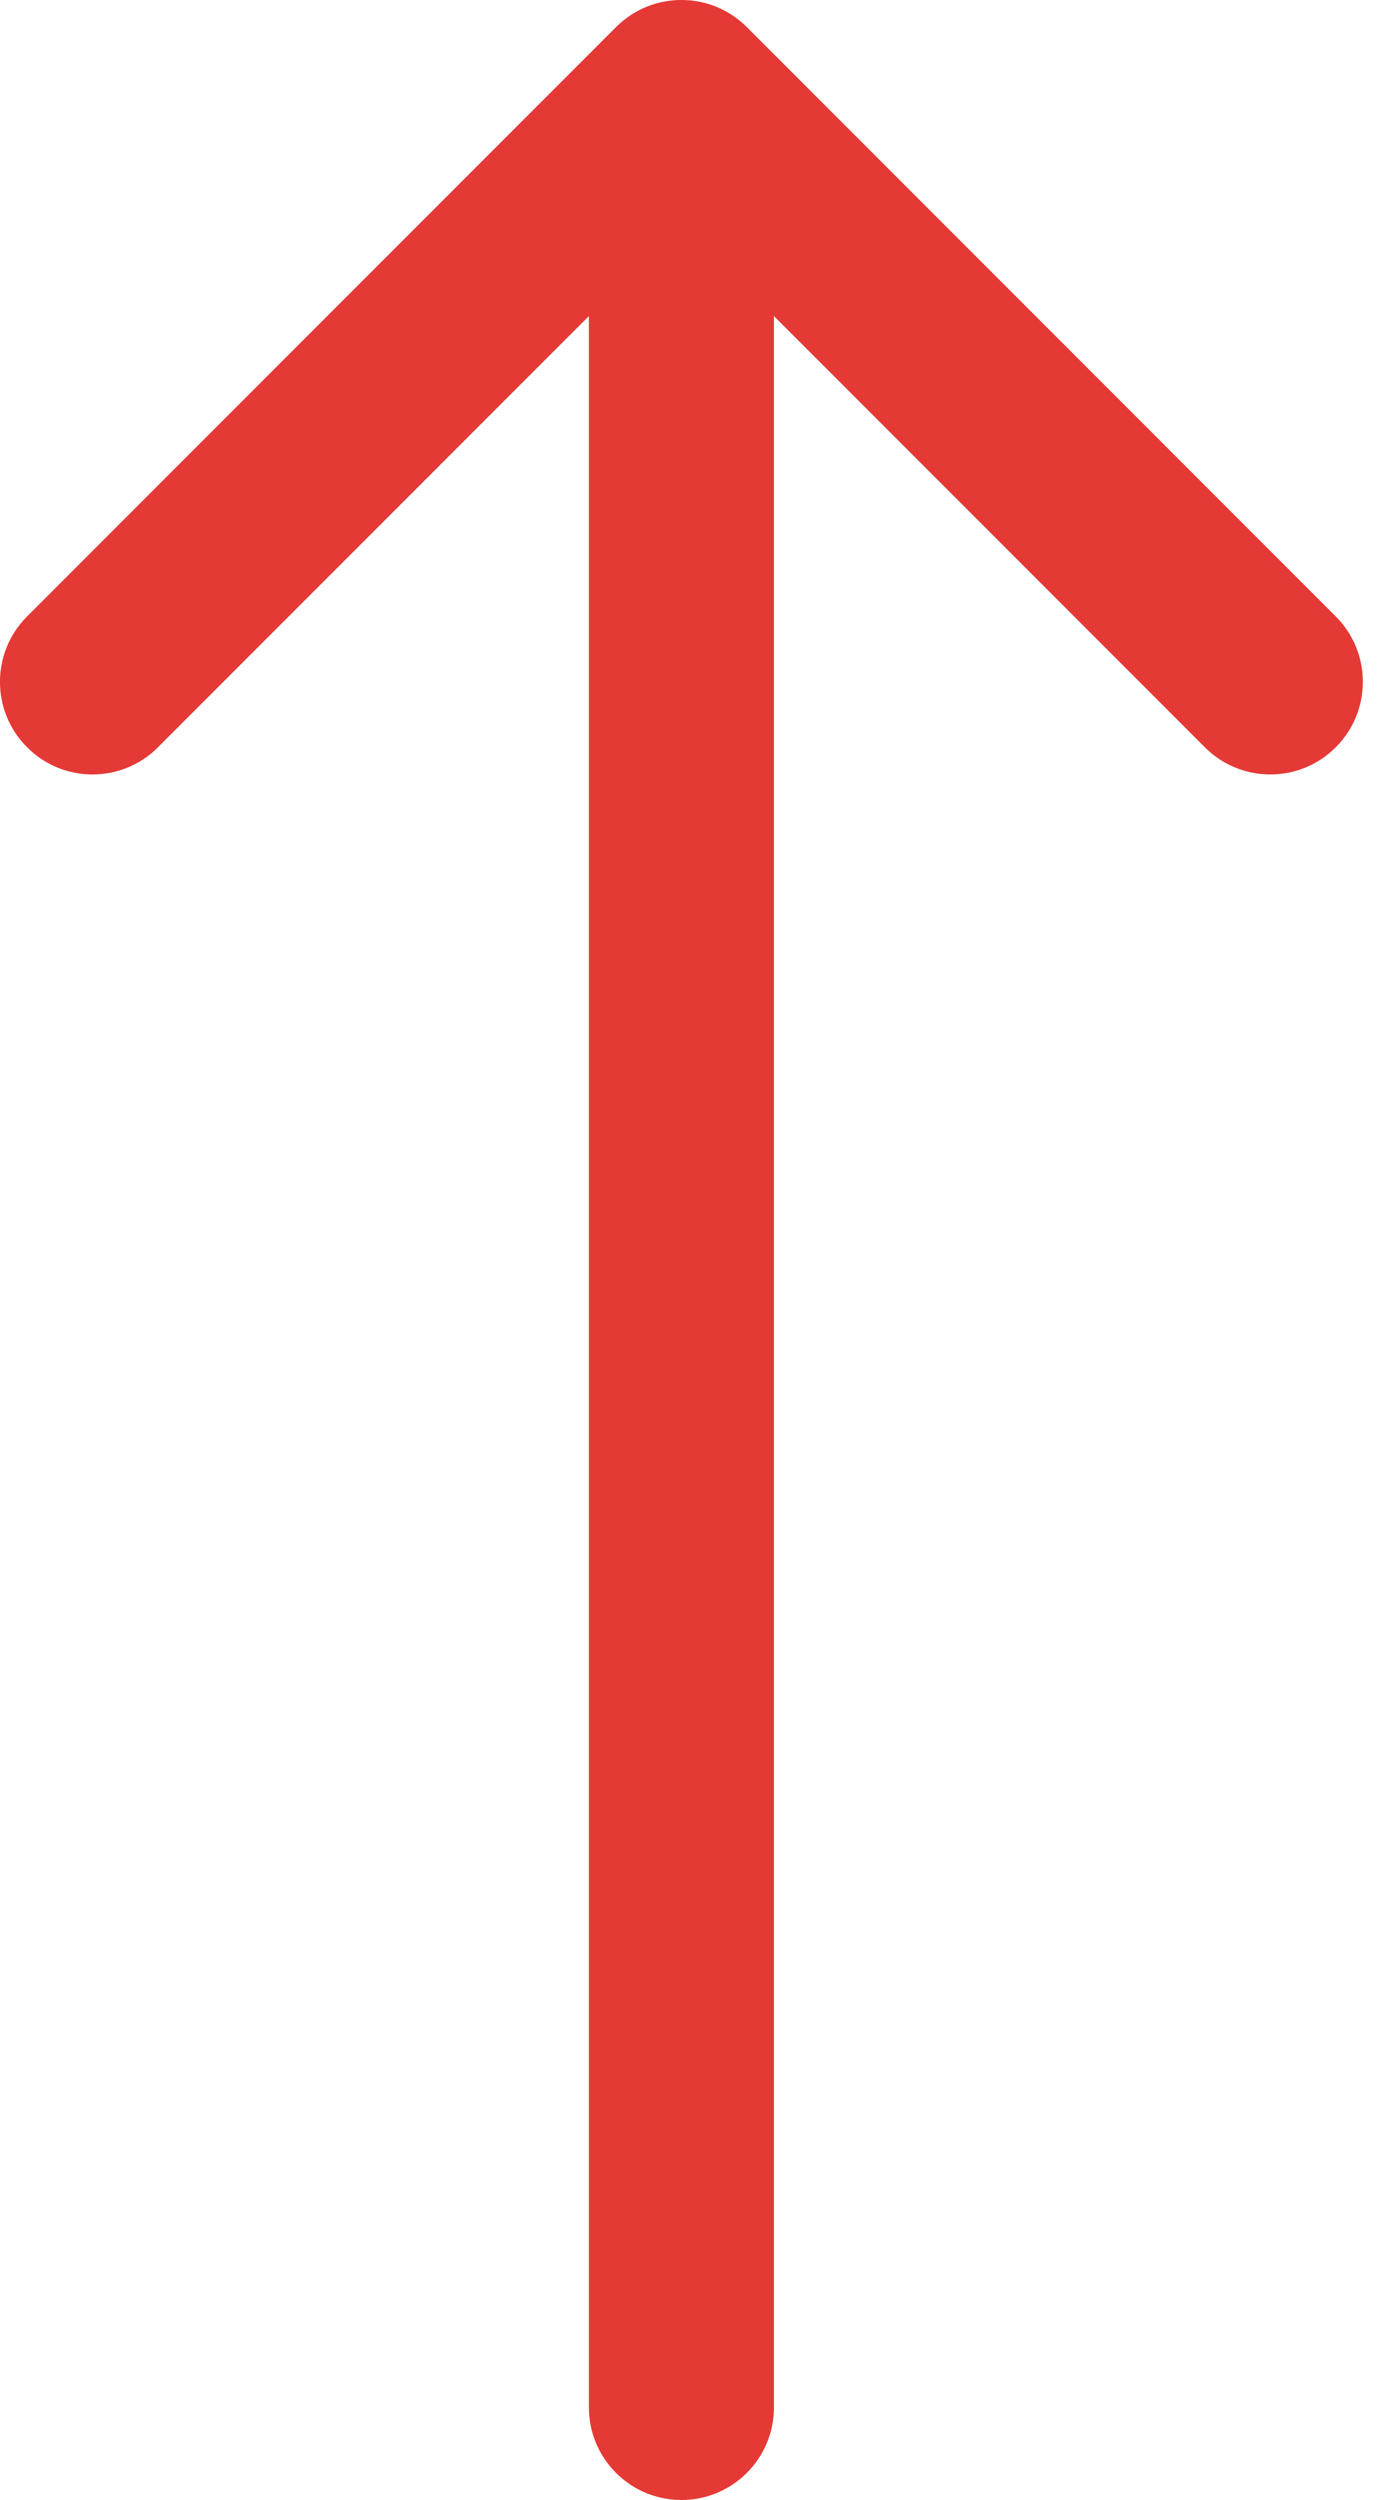 <svg width="15" height="27" viewBox="0 0 15 27" fill="none" xmlns="http://www.w3.org/2000/svg">
<path d="M6.364 26C6.364 26.552 6.812 27 7.364 27C7.916 27 8.364 26.552 8.364 26H7.364H6.364ZM8.071 0.293C7.681 -0.098 7.047 -0.098 6.657 0.293L0.293 6.657C-0.098 7.047 -0.098 7.681 0.293 8.071C0.683 8.462 1.317 8.462 1.707 8.071L7.364 2.414L13.021 8.071C13.411 8.462 14.045 8.462 14.435 8.071C14.826 7.681 14.826 7.047 14.435 6.657L8.071 0.293ZM7.364 26H8.364L8.364 1H7.364H6.364L6.364 26H7.364Z" fill="#E53935"/>
</svg>
